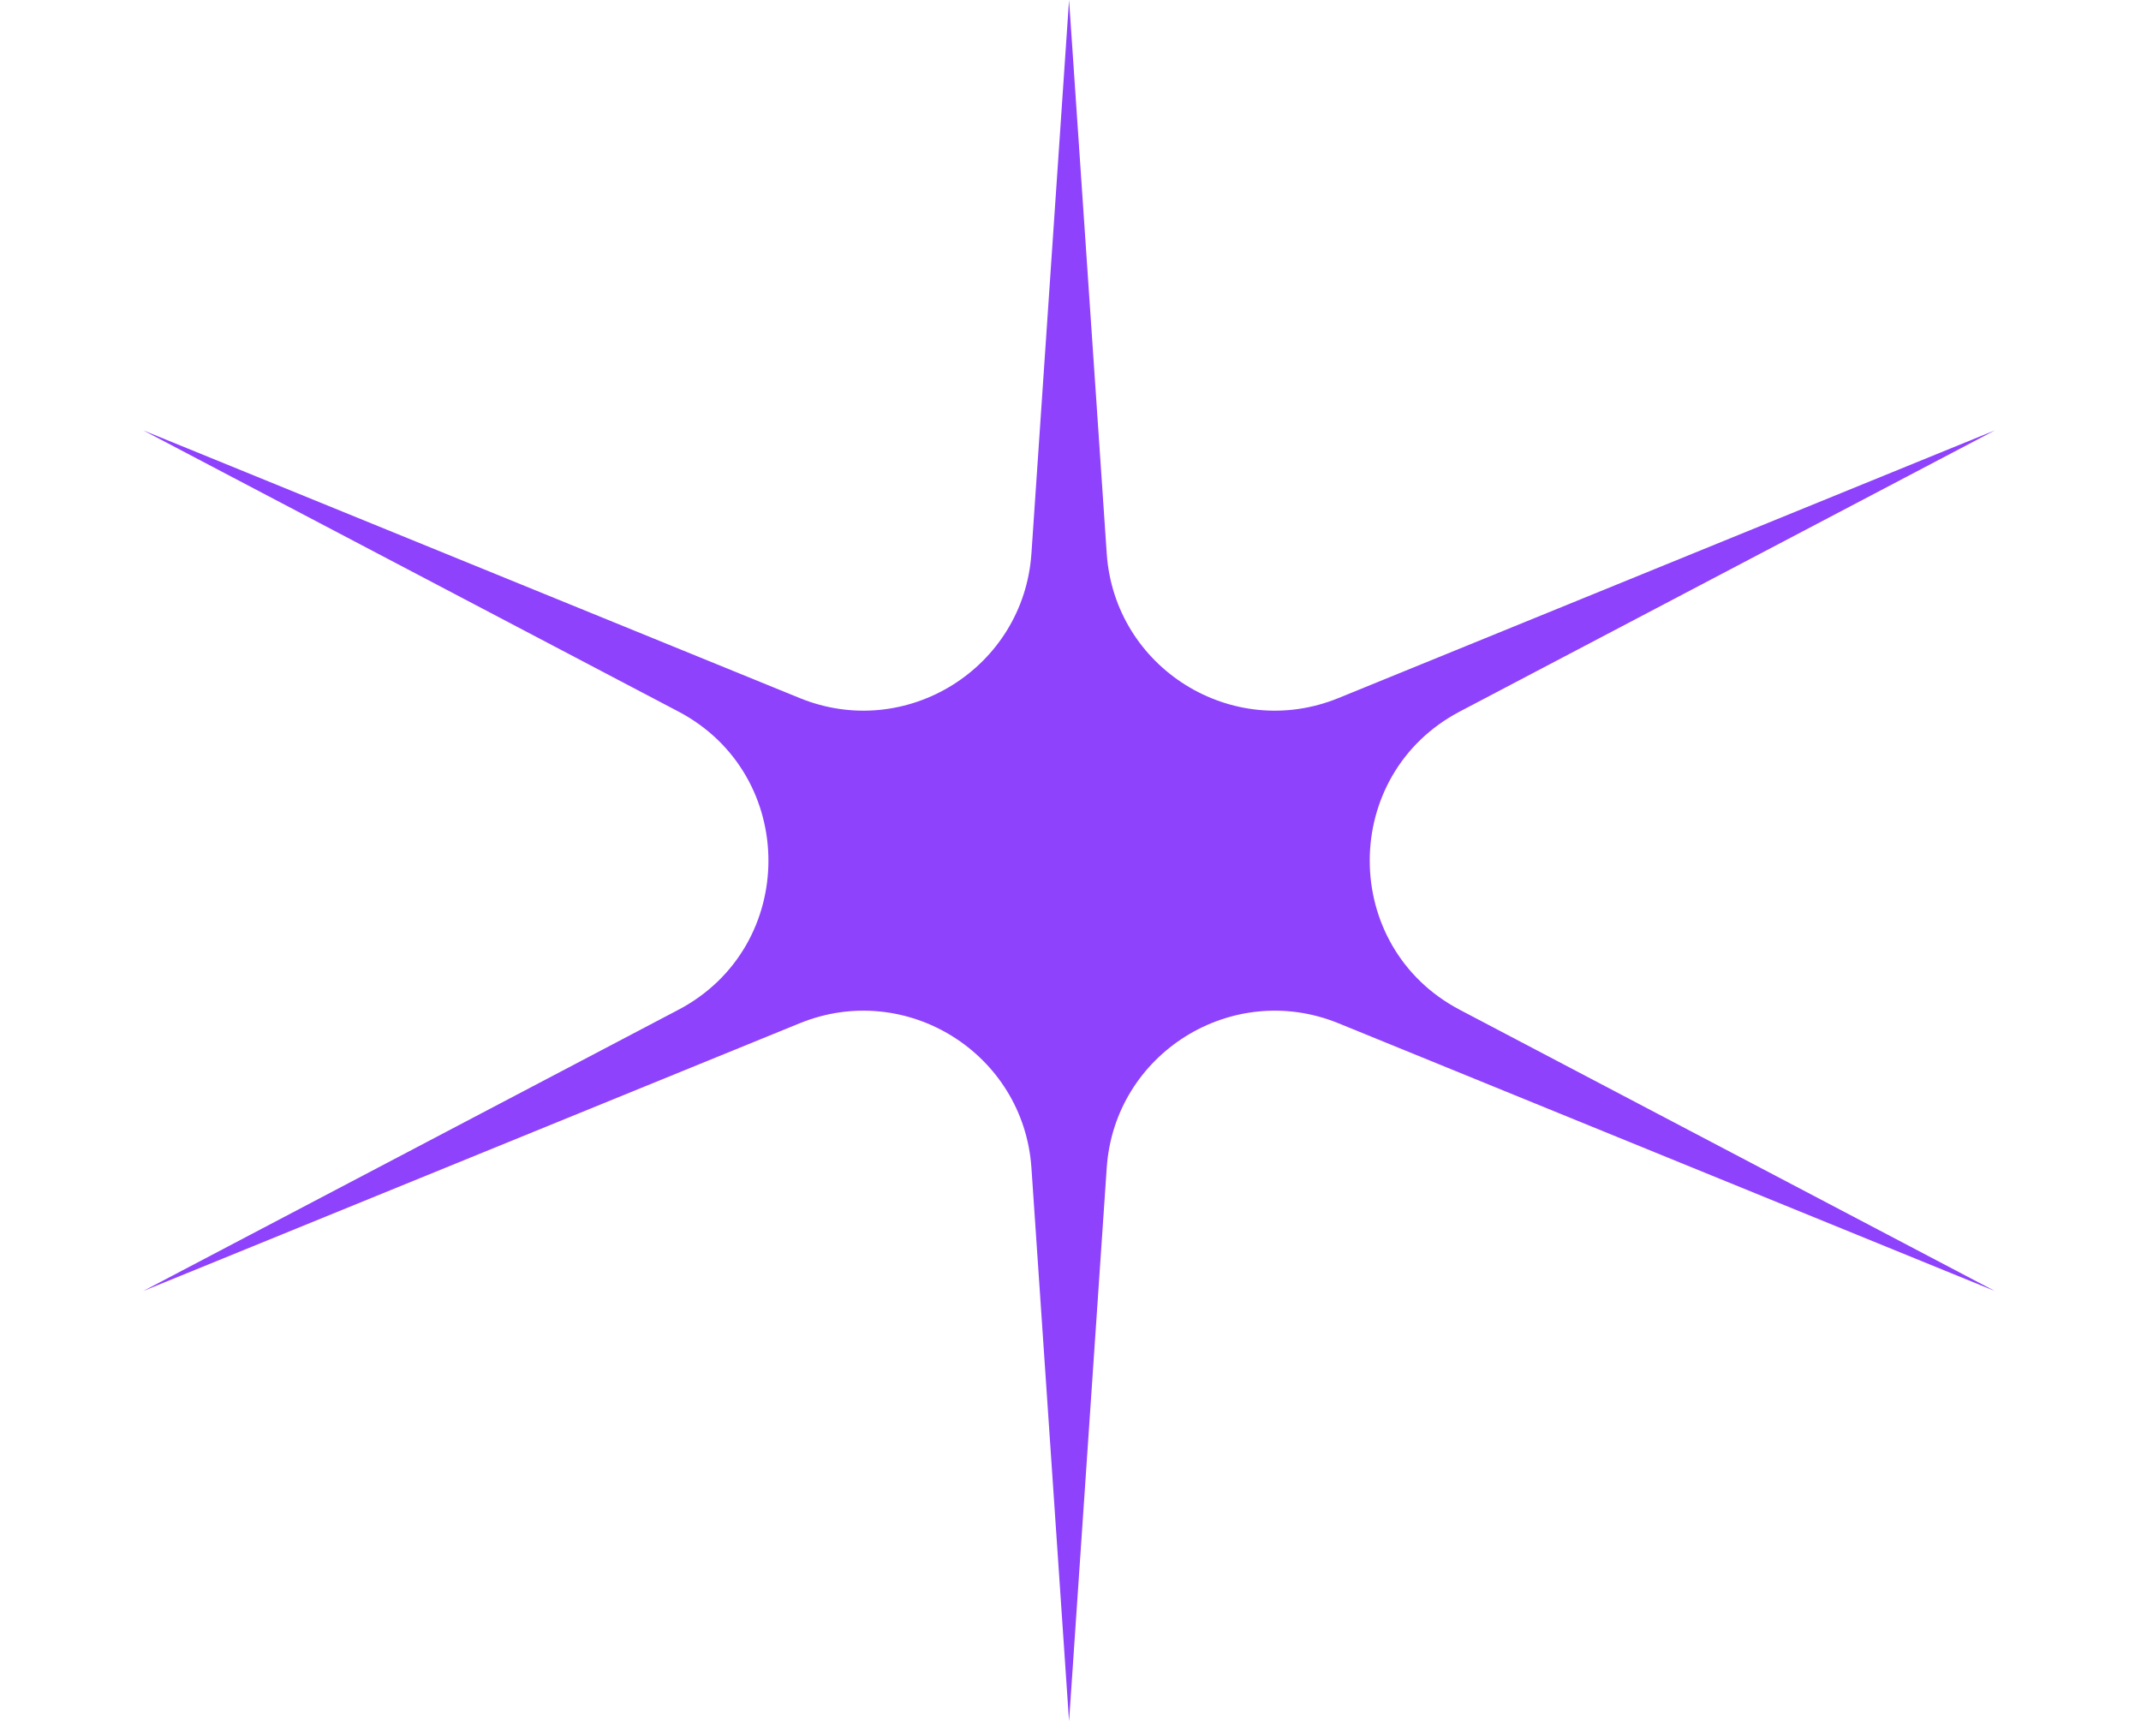 <?xml version="1.0" encoding="UTF-8"?> <svg xmlns="http://www.w3.org/2000/svg" width="37" height="30" viewBox="0 0 37 30" fill="none"><path d="M18.475 0L19.126 9.564C19.26 11.544 21.293 12.813 23.131 12.063L34.475 7.437L25.229 12.295C23.152 13.386 23.152 16.36 25.229 17.451L34.475 22.31L23.131 17.683C21.293 16.934 19.26 18.202 19.126 20.182L18.475 29.746L17.825 20.182C17.69 18.202 15.658 16.934 13.82 17.683L2.475 22.31L11.722 17.451C13.799 16.36 13.799 13.386 11.722 12.295L2.475 7.437L13.82 12.063C15.658 12.813 17.69 11.544 17.825 9.564L18.475 0Z" fill="#8E42FC"></path></svg> 